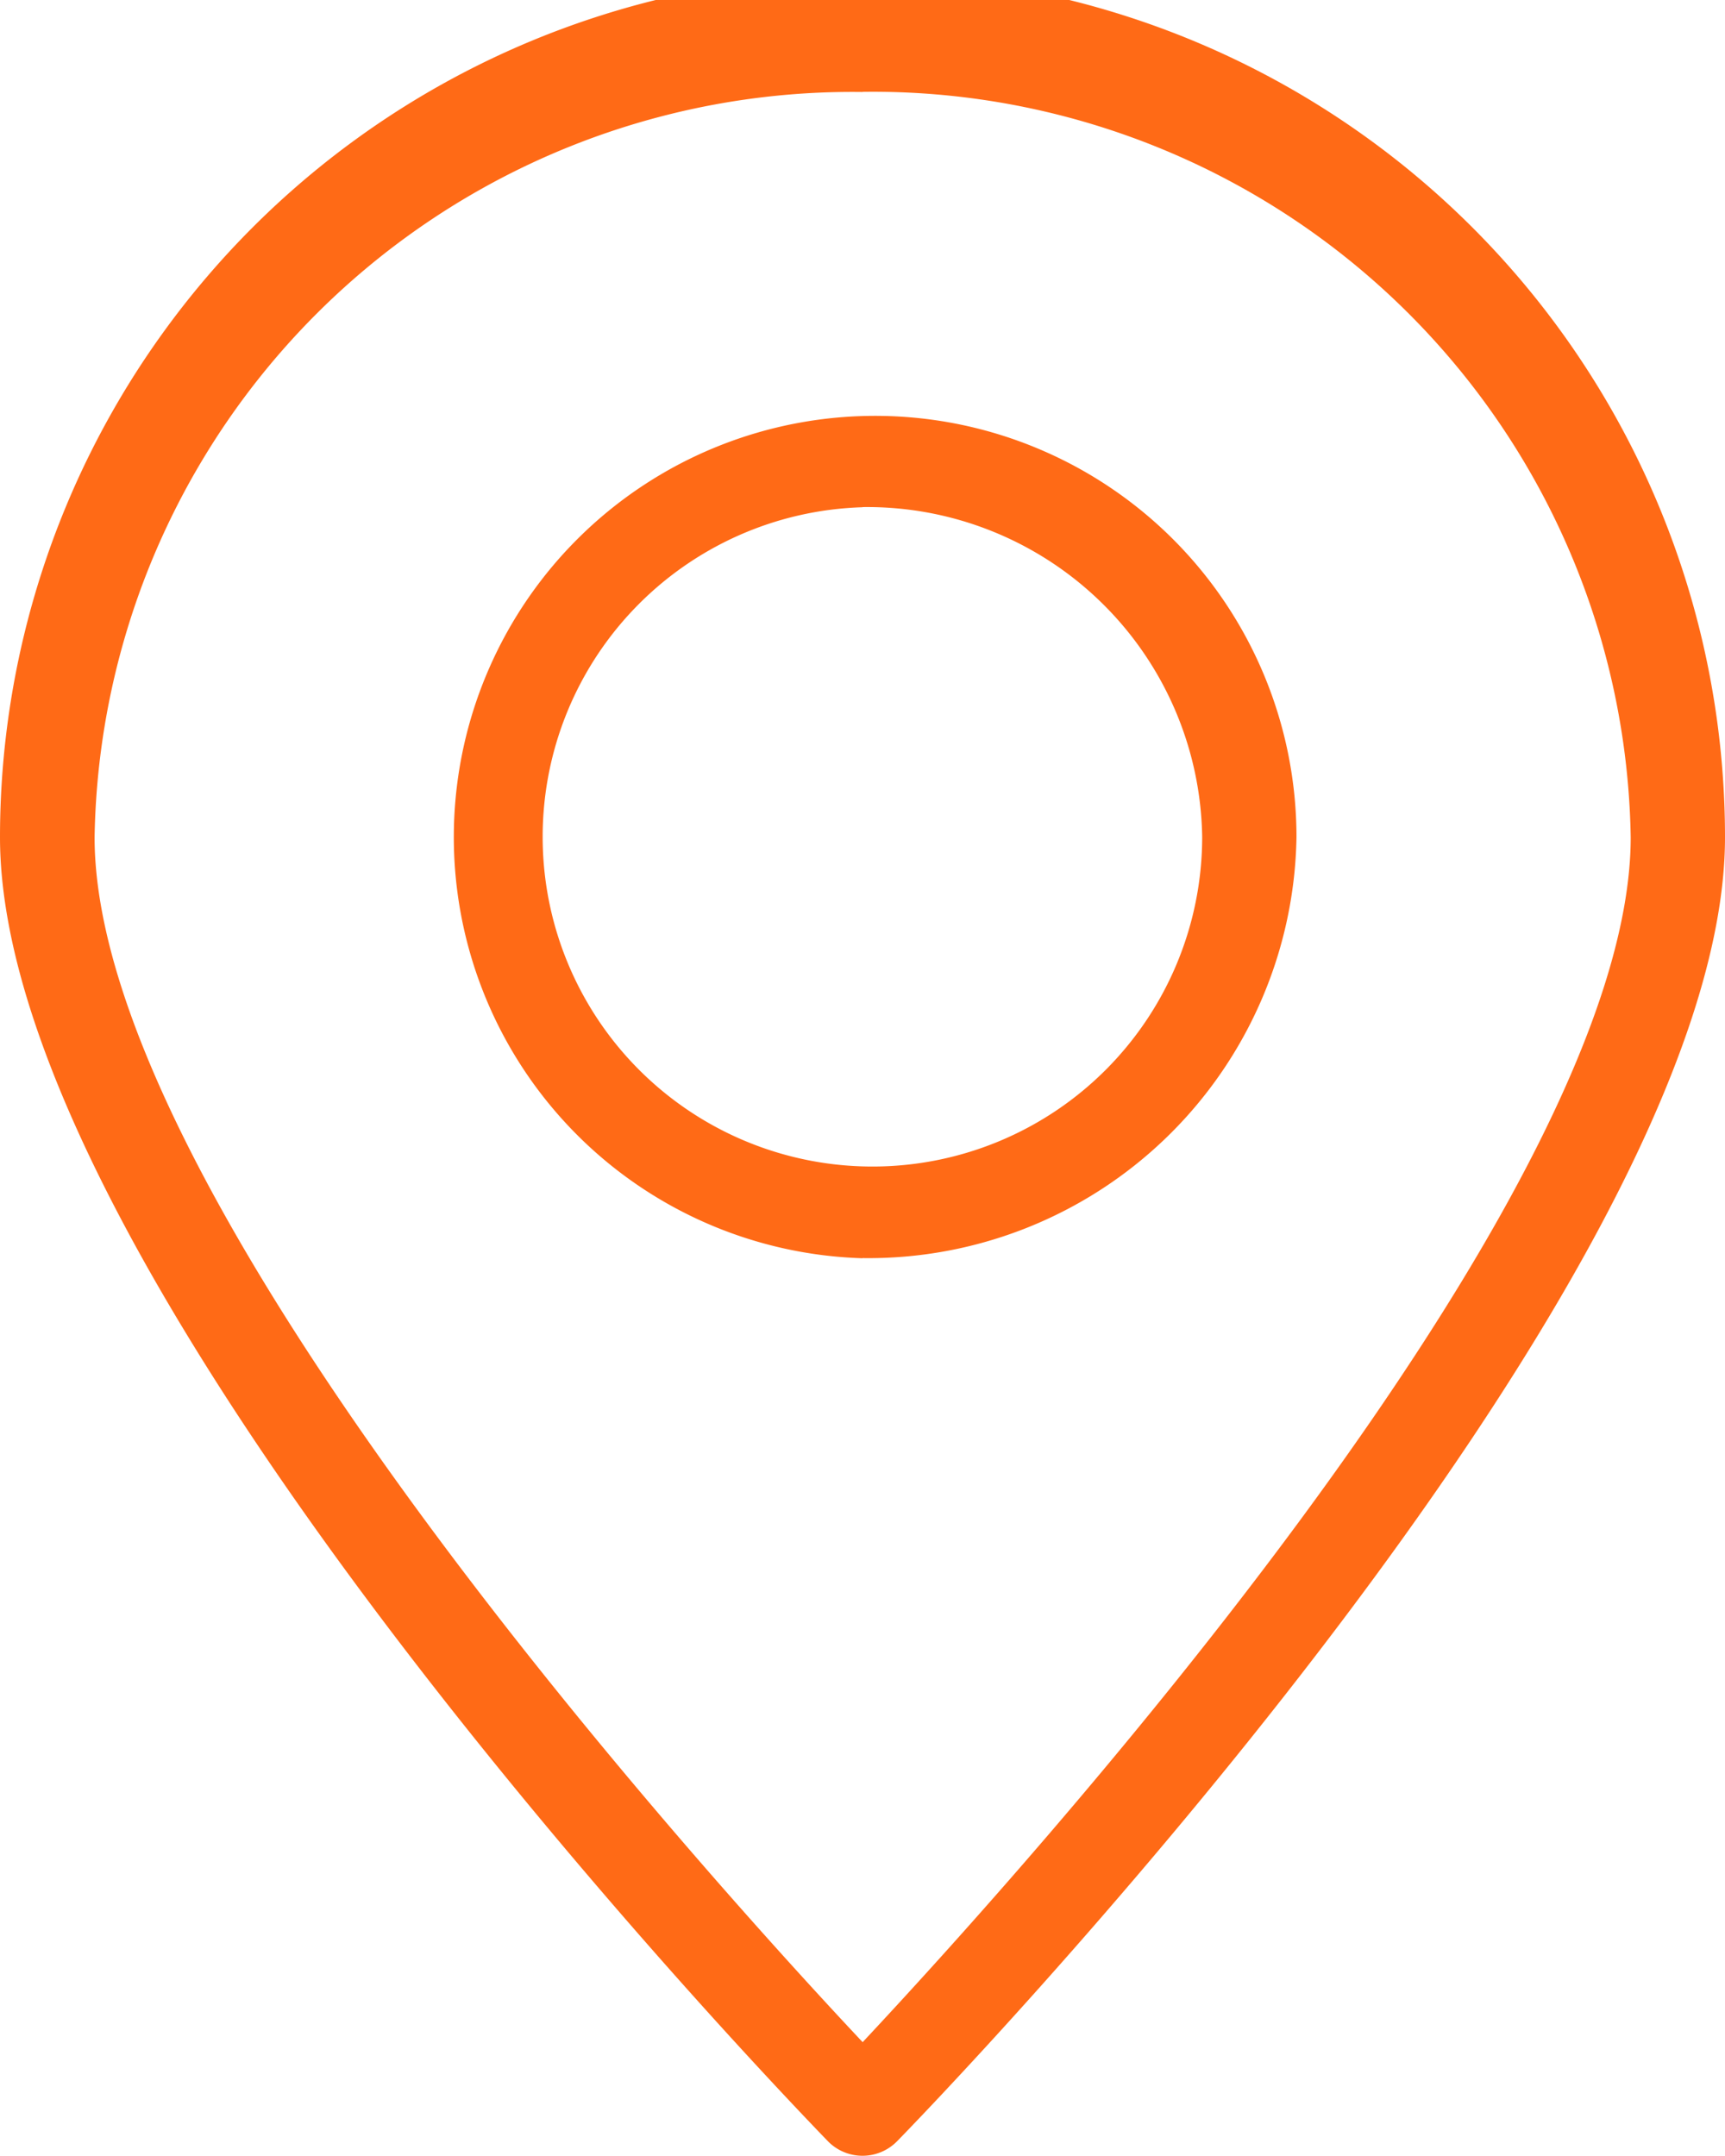 <svg xmlns="http://www.w3.org/2000/svg" width="12" height="15" viewBox="0 0 12 15">
  <path id="location_ft" d="M1221.238,7598.9a.337.337,0,0,1-.476,0c-.233-.242-5.762-5.944-5.762-9.075a6,6,0,0,1,12,0C1227,7592.956,1221.475,7598.658,1221.238,7598.9Zm-.237-14.26a5.272,5.272,0,0,0-5.343,5.185c0,2.531,4.276,7.248,5.343,8.383,1.066-1.139,5.343-5.852,5.343-8.383A5.272,5.272,0,0,0,1221,7584.639Zm0,8.114a2.931,2.931,0,1,1,3.018-2.929A2.977,2.977,0,0,1,1221,7592.753Zm0-5.225a2.294,2.294,0,1,0,2.362,2.292A2.331,2.331,0,0,0,1221,7587.528Z" transform="translate(-1215 -7584)" fill="#ff6a16"/>
</svg>
